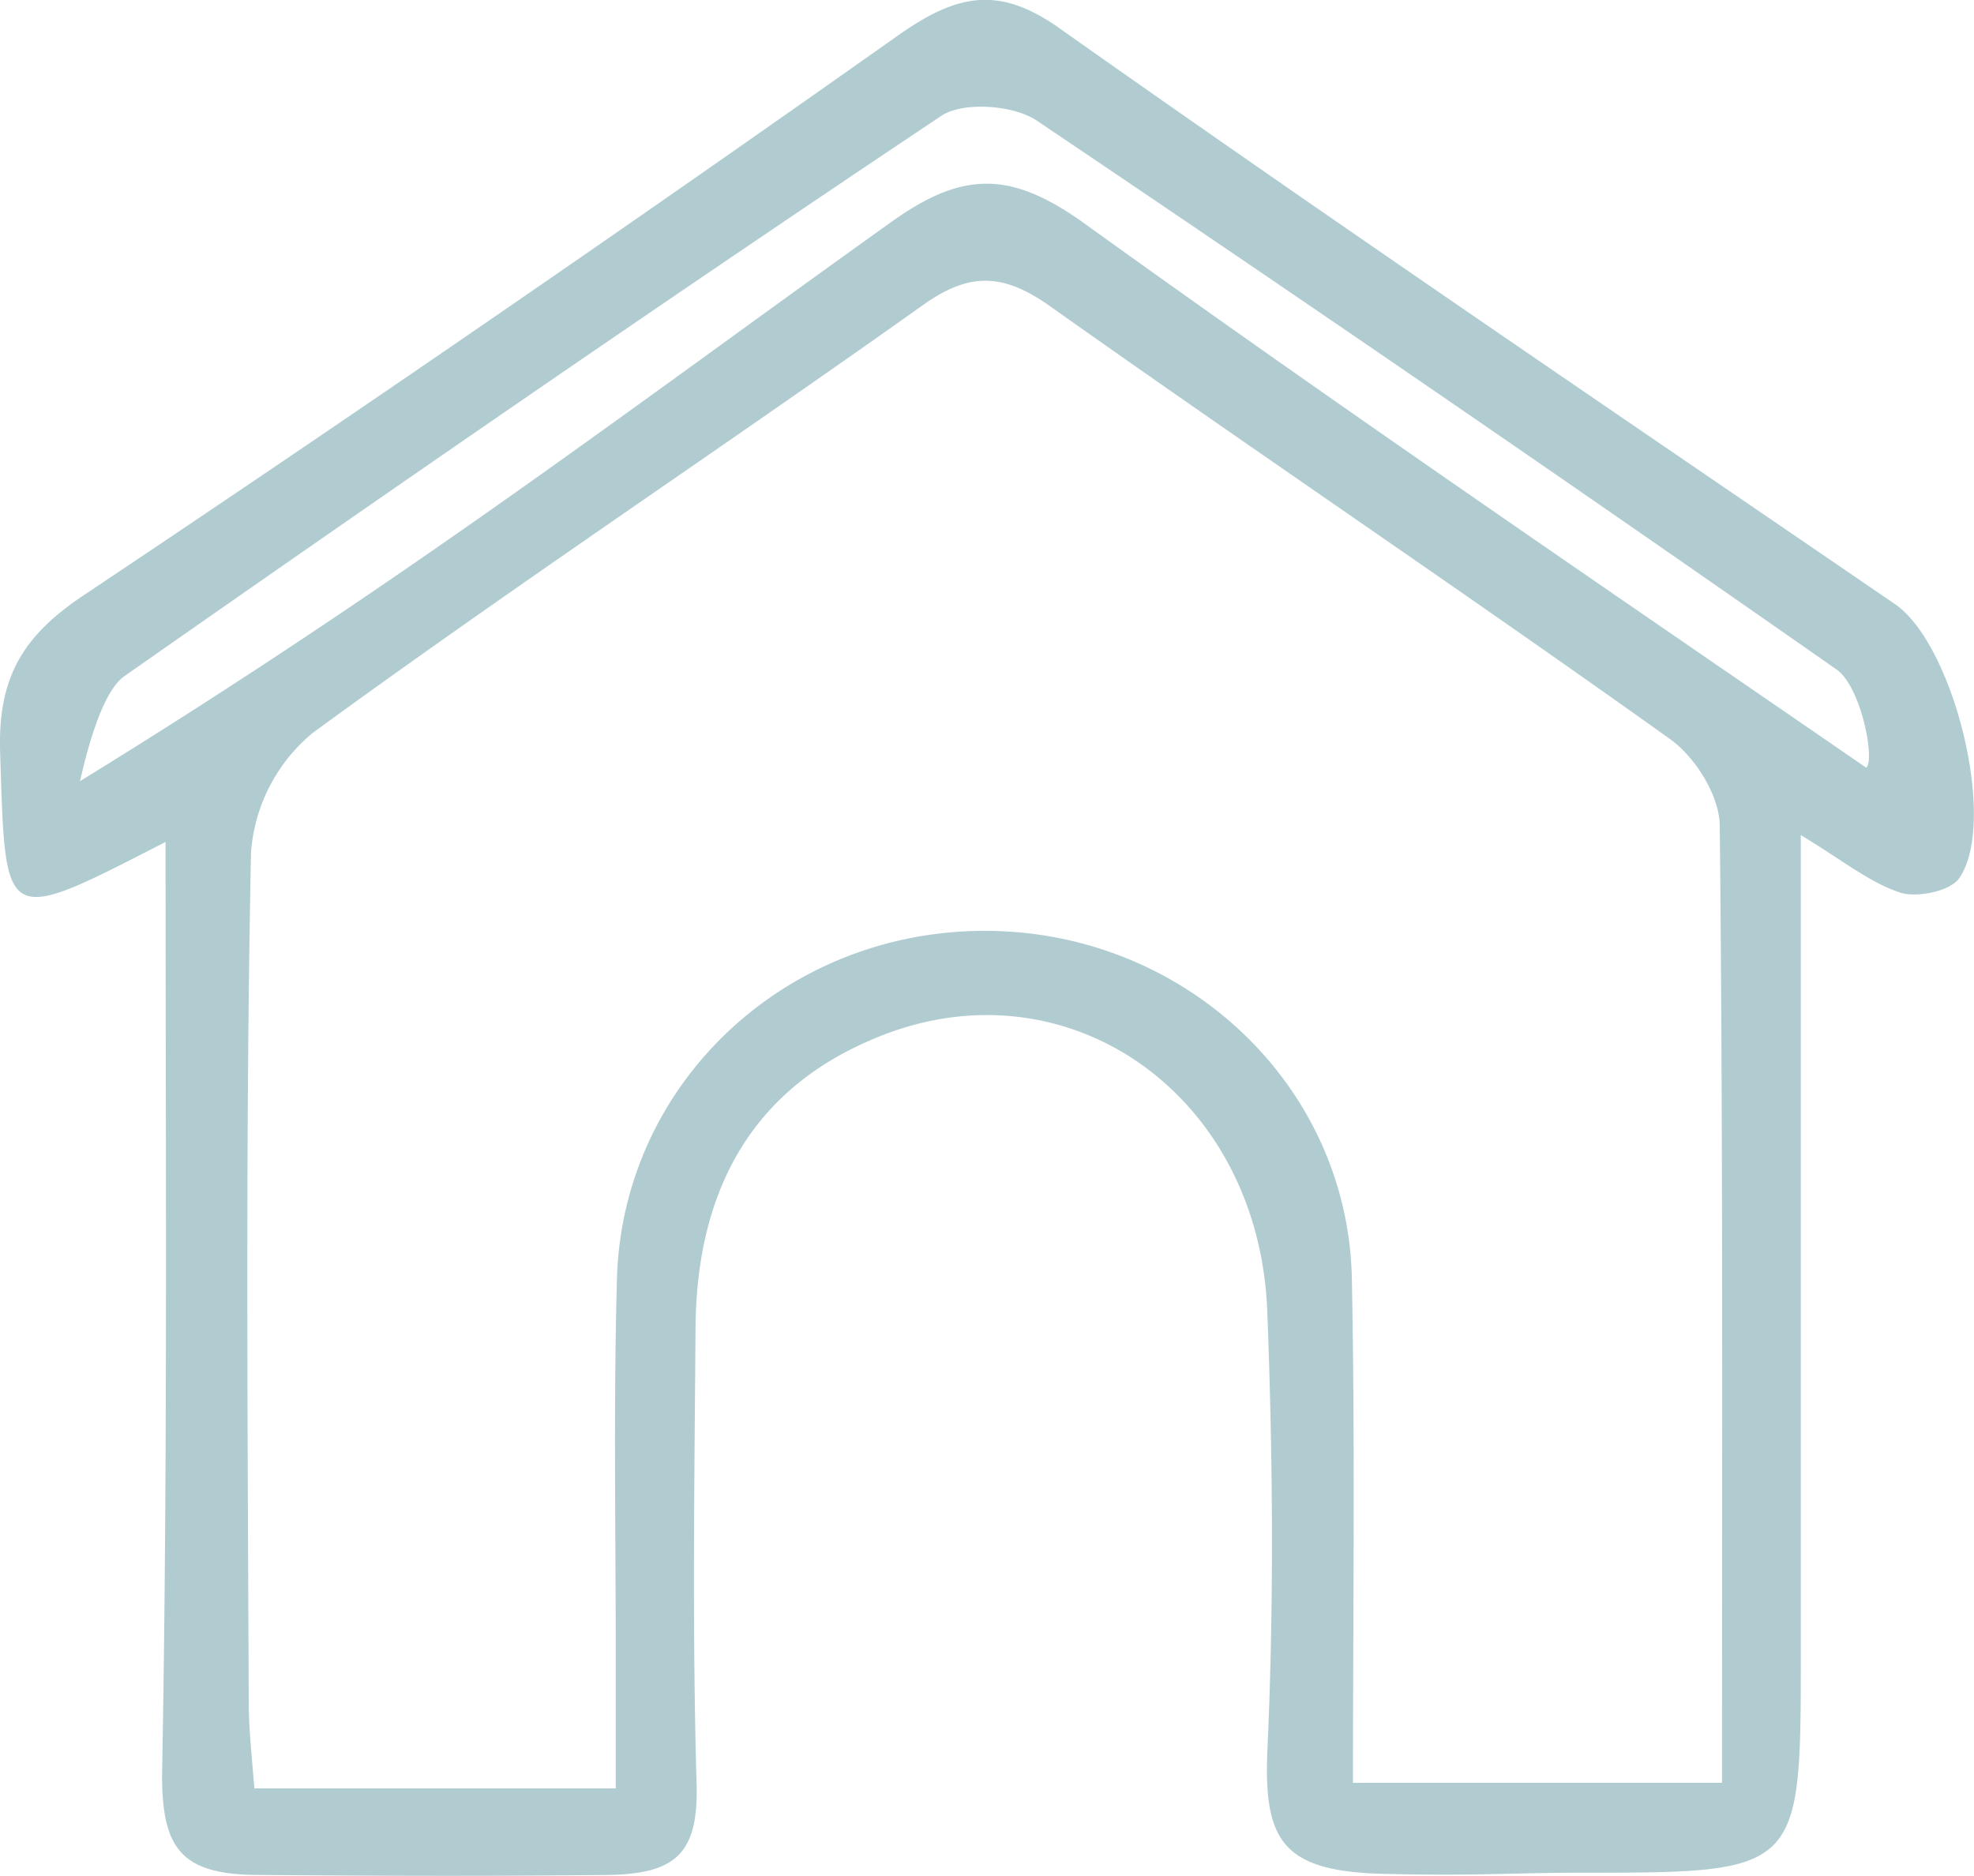 <svg xmlns="http://www.w3.org/2000/svg" viewBox="0 0 175.39 166.69" width="175.39px" height="166.69px"><defs><style>.cls-1{fill:#b0ccd1;}</style></defs><g id="レイヤー_2" data-name="レイヤー 2"><g id="レイヤー_1-2" data-name="レイヤー 1"><path class="cls-1" d="M14.71,74.81c-14.6,7.5-14.2,7.5-14.7-8-.2-6.6,2-10.3,7.4-13.9Q44,28.46,80,3c5.2-3.6,8.9-4.3,14.4-.3,24.5,17.3,49.3,34.1,74,51,5.2,3.6,9.1,19.3,5.7,24.3-.8,1.2-3.8,1.8-5.3,1.3-2.7-.9-5-2.8-8.8-5.1V147c0,19.4,0,19.4-19.7,19.4-5.8,0-9.3.3-17.3.1-9-.2-10.7-2.9-10.4-10.8.6-13,.5-26.1,0-39.1-.7-19.6-18.2-31.6-35.2-24.2-11,4.7-15.5,13.9-15.6,25.5-.1,13.6-.3,27.3.1,40.9.1,6-2,7.7-7.9,7.8-10.9.1-16.8.1-30.9,0-7,0-8.7-2.3-8.7-8.9C14.91,130.31,14.71,103.11,14.71,74.81Zm40,84.1v-11.5c0-11.2-.2-22.4.1-33.6.4-17.4,14.8-31,32.5-31.1s32.4,13.5,32.8,30.8c.3,15,.1,30,.1,44.9H153c0-28.8.1-56.9-.2-85,0-2.7-2.2-6.2-4.5-7.8-18.2-13-36.8-25.5-55-38.4-4.1-2.9-7.1-3.1-11.3-.1-18,12.8-36.4,25-54.2,38a15.2,15.2,0,0,0-5.5,10.7c-.5,25.1-.3,50.2-.2,75.3,0,2.6.3,5.2.5,7.8Zm111.1-90.7c.8-.6-.4-7.1-2.6-8.7q-35.4-24.75-71.1-48.8c-2.1-1.4-6.6-1.7-8.5-.4-24.4,16.3-48.6,33-72.6,49.8-1.9,1.4-3.2,6.2-3.9,9.3,29.1-17.9,49-33.2,72.1-49.7,6.3-4.5,10.5-4.5,16.8-.1C118.91,36.11,142.41,52.11,165.81,68.21Z"/></g></g></svg>
